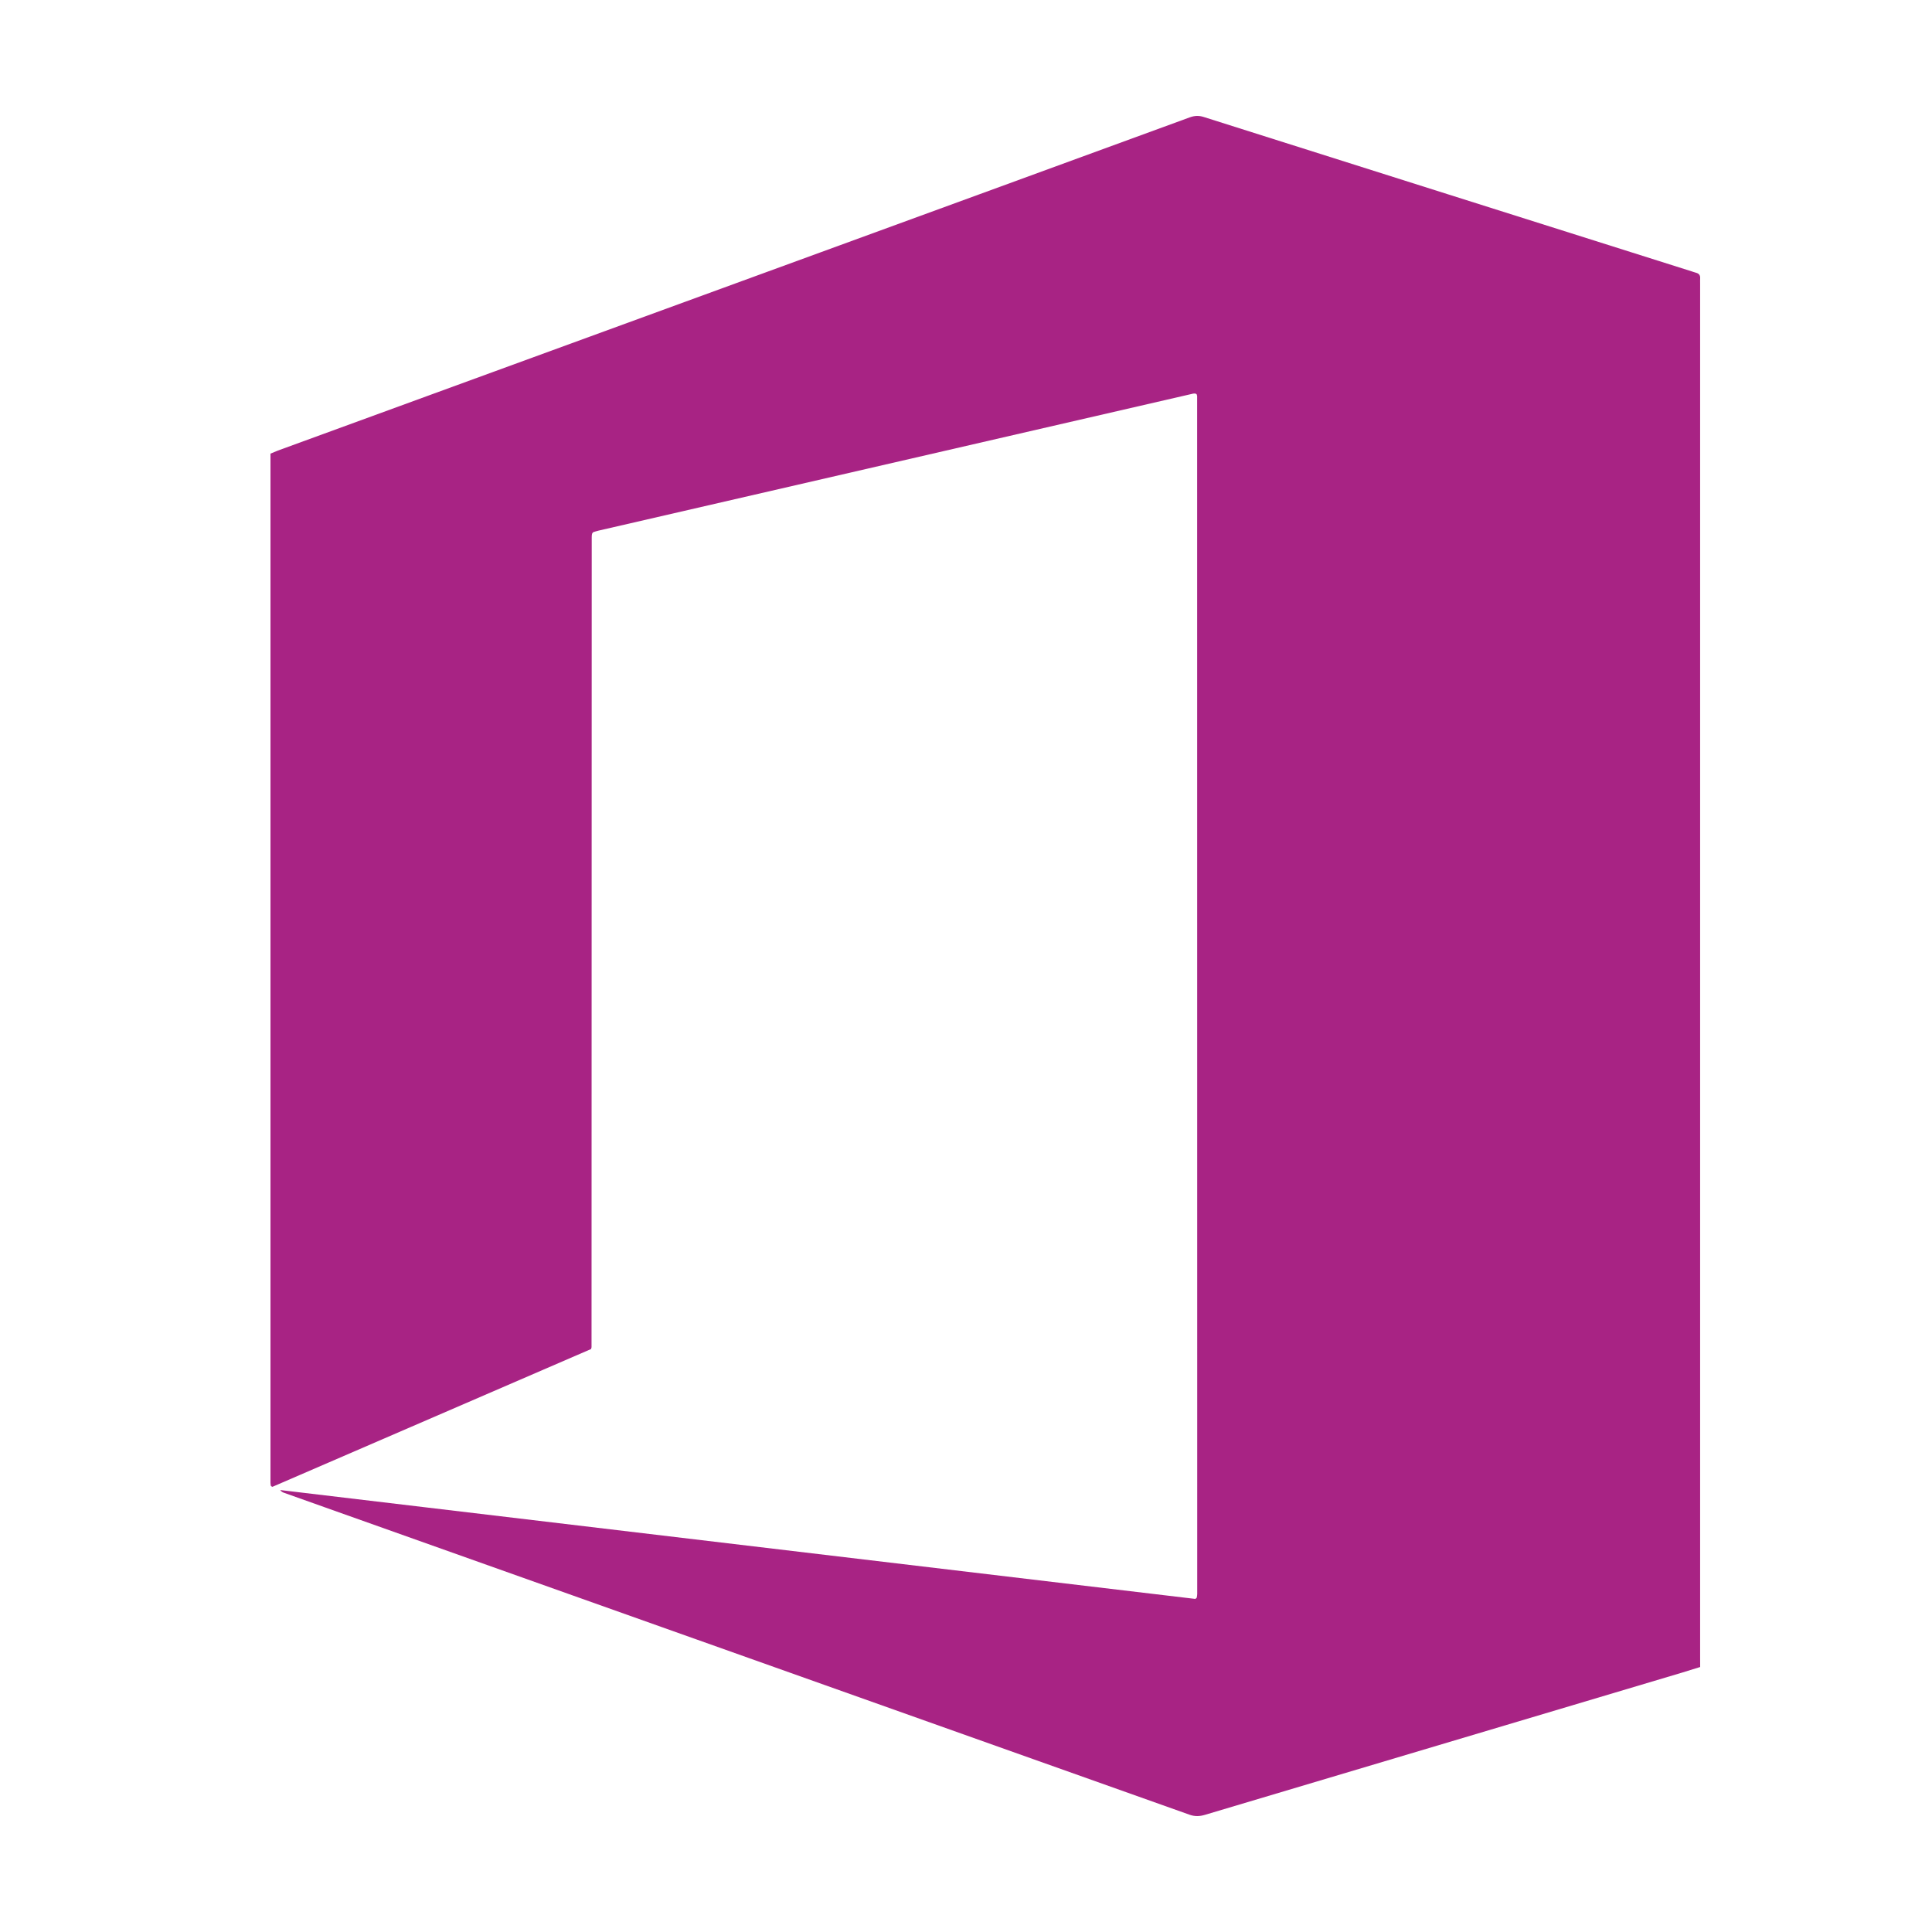 <?xml version="1.0" encoding="UTF-8"?>
<svg width="50px" height="50px" viewBox="0 0 50 50" version="1.1" xmlns="http://www.w3.org/2000/svg" xmlns:xlink="http://www.w3.org/1999/xlink">
    <!-- Generator: Sketch 50.2 (55047) - http://www.bohemiancoding.com/sketch -->
    <title>Artboard 1 Copy 4</title>
    <desc>Created with Sketch.</desc>
    <defs></defs>
    <g id="Artboard-1-Copy-4" stroke="none" stroke-width="1" fill="none" fill-rule="evenodd">
        <path d="M44,43.142 C43.829,43.195 43.68,43.242 43.529,43.288 C39.415,44.514 35.301,45.739 31.187,46.967 C31.049,47.008 30.925,47.015 30.783,46.964 C23.328,44.312 15.871,41.663 8.415,39.012 C8.064,38.887 7.712,38.763 7.361,38.637 C7.321,38.624 7.283,38.607 7.251,38.562 C15.15,39.502 23.047,40.441 30.935,41.38 C30.952,41.367 30.957,41.363 30.961,41.359 C30.965,41.355 30.972,41.349 30.972,41.345 C30.977,41.314 30.984,41.284 30.984,41.252 C30.984,30.919 30.984,20.585 30.982,10.252 C30.982,10.235 30.972,10.217 30.968,10.202 C30.96,10.196 30.954,10.193 30.949,10.191 C30.944,10.188 30.937,10.185 30.931,10.185 C30.912,10.185 30.893,10.183 30.874,10.188 C25.747,11.368 20.62,12.55 15.492,13.732 C15.444,13.743 15.396,13.76 15.354,13.772 C15.345,13.783 15.341,13.787 15.336,13.791 C15.333,13.796 15.327,13.801 15.326,13.807 C15.322,13.819 15.318,13.831 15.317,13.843 C15.315,13.861 15.314,13.881 15.314,13.9 C15.313,20.888 15.311,27.878 15.309,34.866 C15.309,34.873 15.306,34.879 15.297,34.913 C12.556,36.098 9.798,37.291 7.05,38.479 C7.029,38.469 7.022,38.467 7.018,38.463 C7.014,38.46 7.009,38.454 7.009,38.449 C7.005,38.424 7,38.4 7,38.375 L7,11.74 C7.065,11.712 7.128,11.685 7.191,11.661 C11.881,9.948 16.57,8.234 21.261,6.521 C24.437,5.36 27.614,4.201 30.789,3.038 C30.915,2.992 31.026,2.987 31.154,3.028 C35.36,4.361 39.568,5.691 43.775,7.021 C43.817,7.034 43.858,7.05 43.901,7.061 C43.973,7.082 44.004,7.127 44,7.2 C43.997,7.244 43.999,7.288 43.999,7.331 L43.999,42.917 C44,42.985 44,43.053 44,43.142" id="Fill-42" fill="#A82384"></path>
    </g>
</svg>